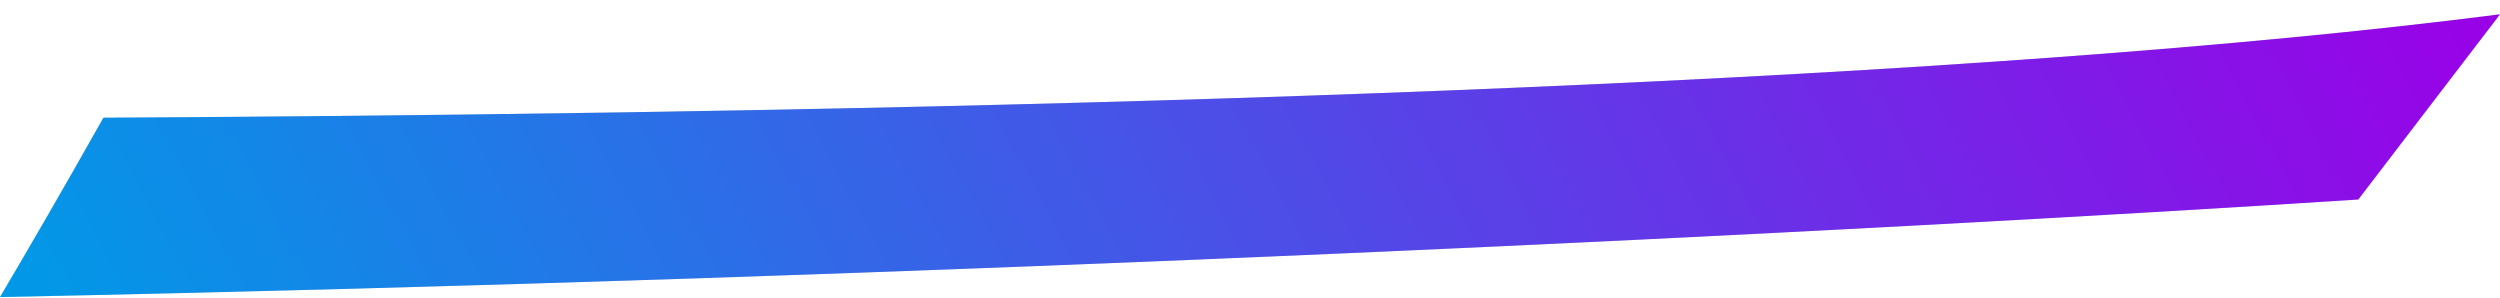 <?xml version="1.0" encoding="UTF-8"?> <svg xmlns="http://www.w3.org/2000/svg" width="168" height="20" viewBox="0 0 168 20" fill="none"><path d="M158.478 13.406L168 0.962C133.085 5.443 76.675 7.302 20.632 7.811C16.065 7.853 11.501 7.885 6.951 7.91C4.381 12.475 1.929 16.704 0 19.962C63.313 18.69 125.046 15.572 158.478 13.406Z" fill="#D9D9D9"></path><path d="M158.478 13.406L168 0.962C133.085 5.443 76.675 7.302 20.632 7.811C16.065 7.853 11.501 7.885 6.951 7.91C4.381 12.475 1.929 16.704 0 19.962C63.313 18.69 125.046 15.572 158.478 13.406Z" fill="url(#paint0_linear_560_41)"></path><defs><linearGradient id="paint0_linear_560_41" x1="0" y1="19.962" x2="138.705" y2="-53.986" gradientUnits="userSpaceOnUse"><stop stop-color="#009AE7"></stop><stop offset="1" stop-color="#9A00E7"></stop></linearGradient></defs></svg> 